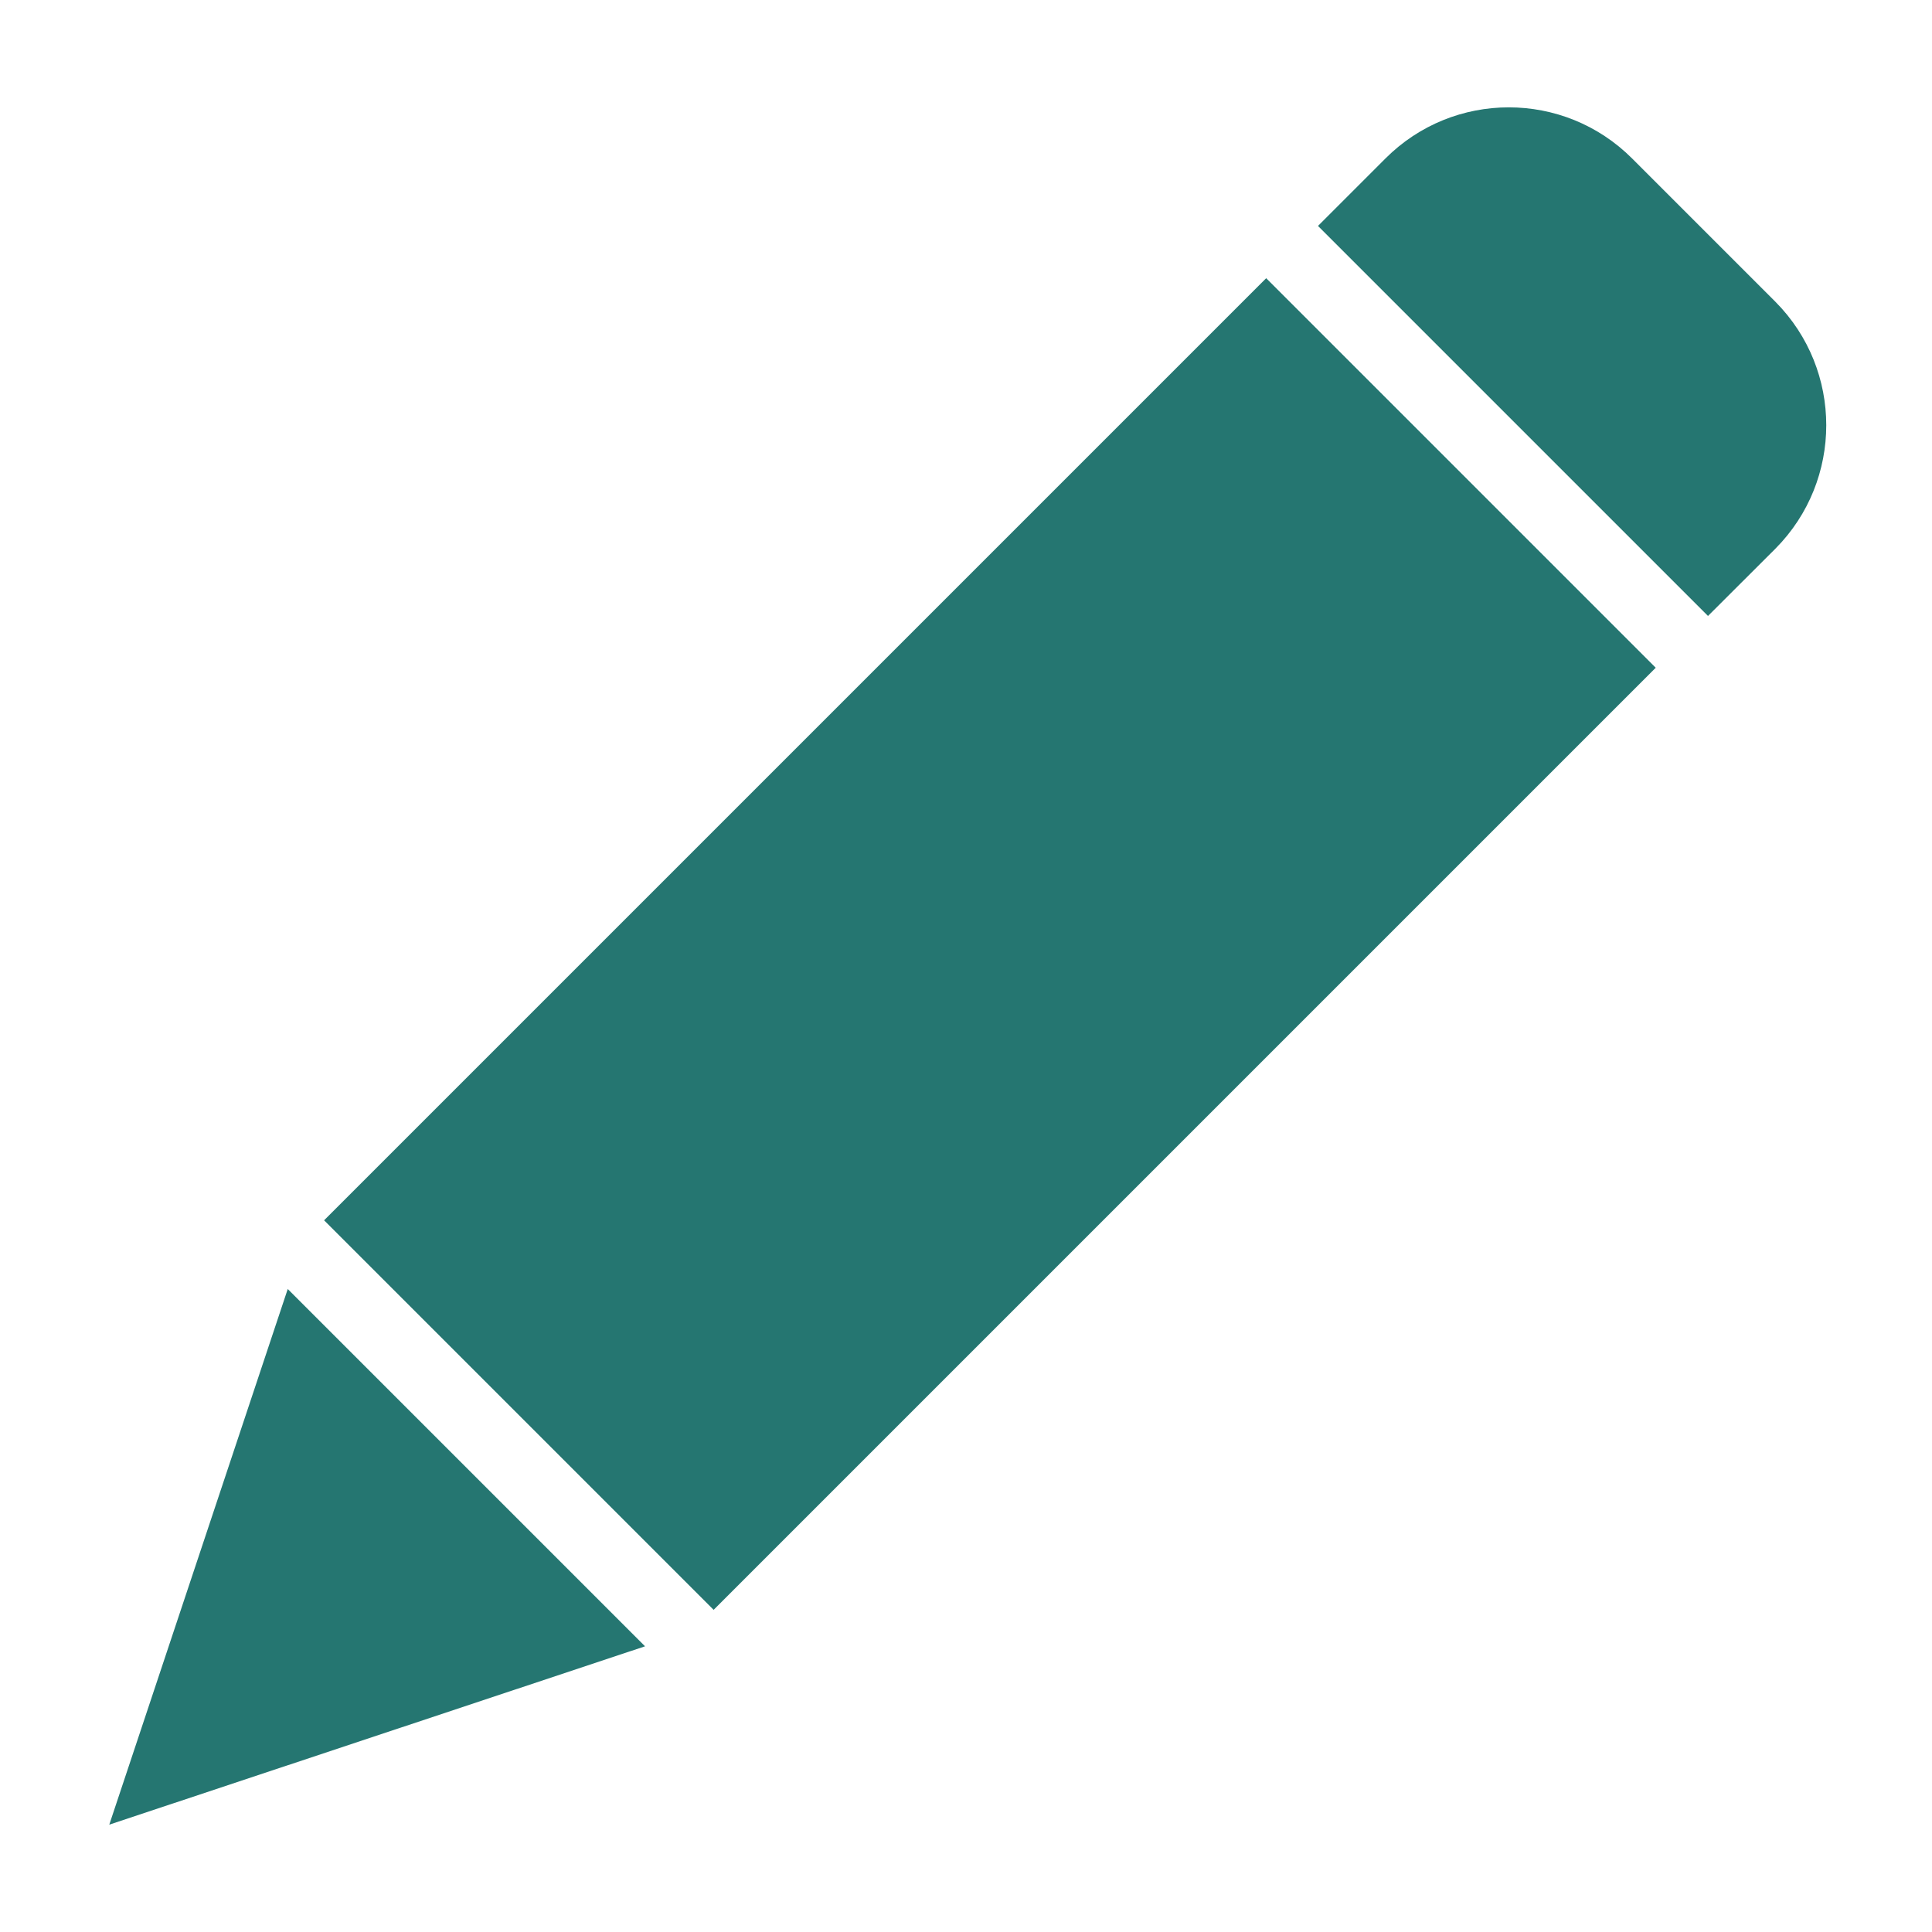 <svg xmlns="http://www.w3.org/2000/svg" width="16" height="16" viewBox="0 0 16 16" id="img" fill="#257671">
<path d="M5.91 13.332L2.684 10.106L10.486 2.304L13.712 5.53L5.91 13.332ZM2.383 10.675L5.342 13.634L0.905 15.111L2.383 10.675ZM14.705 4.542L14.145 5.101L10.915 1.871L11.474 1.312C12.038 0.748 12.952 0.748 13.516 1.312L14.705 2.501C15.264 3.066 15.264 3.977 14.705 4.542Z"/>
</svg>
